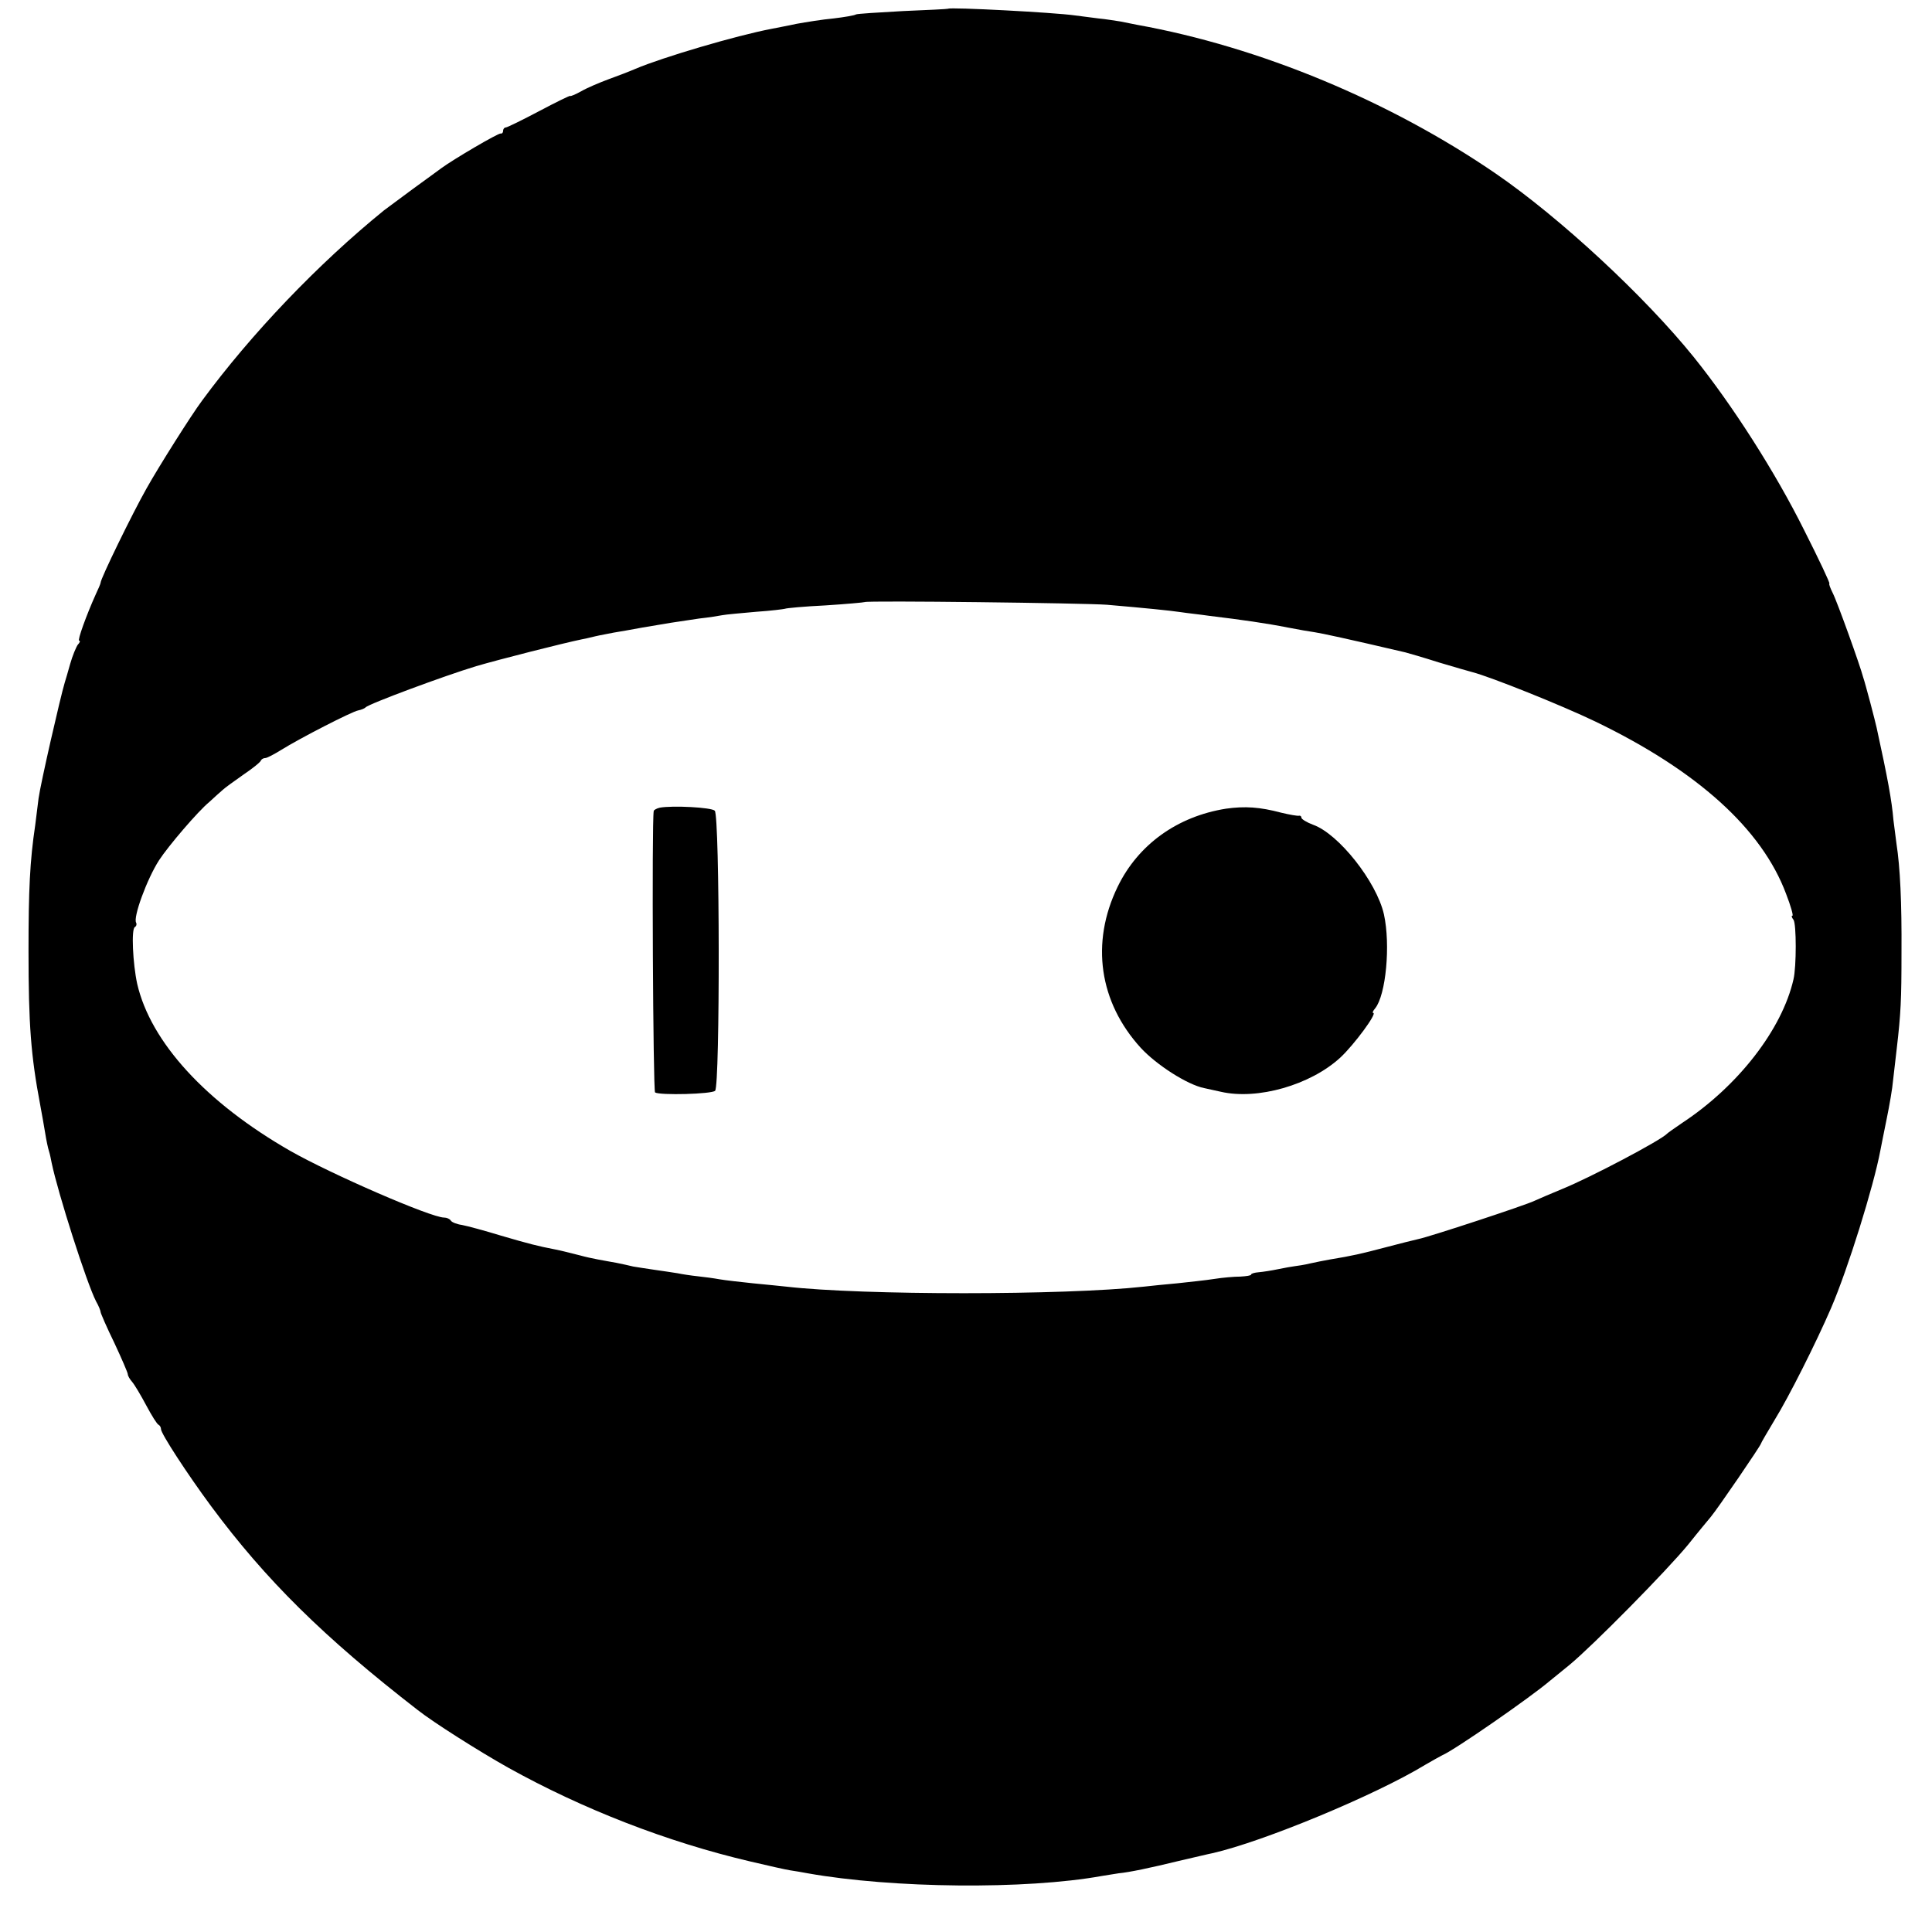 <?xml version="1.0" standalone="no"?>
<!DOCTYPE svg PUBLIC "-//W3C//DTD SVG 20010904//EN"
 "http://www.w3.org/TR/2001/REC-SVG-20010904/DTD/svg10.dtd">
<svg version="1.0" xmlns="http://www.w3.org/2000/svg"
 width="576pt" height="576pt" viewBox="0 0 576 576"
 preserveAspectRatio="xMidYMid meet">
<g transform="translate(0,576) scale(0.1,-0.1)"
fill="#000000" stroke="none">
<path d="M2827 5734 c-1 -1 -62 -4 -135 -7 -73 -4 -136 -8 -140 -10 -4 -3 -34
-8 -67 -12 -33 -3 -82 -11 -110 -16 -27 -6 -61 -12 -75 -15 -105 -20 -325 -85
-405 -119 -16 -7 -52 -21 -80 -31 -27 -10 -65 -26 -82 -36 -18 -10 -33 -16
-33 -14 0 2 -41 -18 -92 -45 -51 -27 -96 -49 -100 -49 -4 0 -8 -4 -8 -10 0 -5
-3 -9 -7 -8 -7 2 -143 -78 -178 -104 -5 -4 -44 -32 -85 -62 -41 -30 -79 -59
-85 -63 -196 -159 -396 -368 -543 -568 -32 -43 -128 -195 -165 -261 -43 -76
-137 -269 -137 -281 0 -3 -7 -19 -15 -36 -27 -60 -55 -137 -49 -137 4 0 2 -6
-4 -12 -5 -7 -16 -33 -23 -58 -7 -25 -14 -49 -16 -55 -13 -43 -72 -301 -78
-345 -4 -30 -8 -66 -10 -80 -16 -107 -20 -193 -20 -375 0 -220 7 -312 35 -460
5 -27 12 -66 15 -85 3 -19 8 -43 11 -52 3 -9 6 -25 8 -35 19 -91 104 -357 132
-412 8 -14 14 -29 14 -33 0 -3 18 -45 41 -92 22 -47 40 -89 40 -93 0 -5 6 -15
13 -23 7 -8 26 -40 42 -70 16 -30 32 -56 37 -58 4 -2 7 -8 7 -13 0 -13 78
-133 149 -229 163 -220 336 -391 616 -608 47 -37 181 -122 270 -172 223 -124
475 -222 723 -280 51 -12 104 -24 117 -26 14 -2 37 -6 53 -9 253 -45 650 -49
877 -8 17 3 39 6 50 8 32 3 94 16 180 37 44 10 89 21 100 23 150 34 486 173
635 264 19 11 42 24 50 28 36 15 265 174 321 222 8 6 34 28 59 48 70 58 289
280 353 358 31 39 62 76 67 82 21 25 150 214 150 219 0 2 19 34 41 71 42 68
123 229 168 333 50 116 127 363 147 470 3 14 11 57 19 95 8 39 17 90 19 115 3
25 8 68 11 95 12 103 14 144 14 285 1 149 -4 254 -15 325 -3 22 -7 54 -9 70
-5 59 -17 124 -50 275 -2 8 -10 42 -19 75 -9 33 -18 67 -21 75 -9 35 -78 227
-91 252 -8 16 -12 28 -10 28 3 0 -31 72 -75 159 -86 173 -214 373 -329 516
-146 181 -398 415 -590 547 -315 216 -703 378 -1070 444 -14 3 -36 7 -50 10
-14 2 -43 7 -65 9 -22 3 -53 7 -70 9 -63 9 -372 25 -378 20z m473 -1777 c116
-10 186 -17 220 -22 19 -3 58 -7 85 -11 99 -12 169 -22 235 -35 30 -6 66 -12
80 -14 20 -3 95 -19 270 -60 8 -2 53 -15 100 -30 47 -14 92 -27 100 -29 54
-14 264 -98 366 -147 305 -147 497 -321 569 -514 14 -36 22 -65 19 -65 -4 0
-2 -6 3 -12 9 -12 9 -141 0 -178 -34 -149 -165 -318 -332 -428 -22 -15 -42
-29 -45 -32 -17 -19 -229 -131 -313 -165 -34 -14 -71 -30 -82 -35 -26 -13
-315 -108 -346 -114 -13 -3 -58 -14 -99 -25 -72 -19 -98 -25 -165 -36 -16 -3
-43 -8 -60 -12 -16 -4 -37 -7 -45 -8 -8 -1 -31 -5 -50 -9 -19 -4 -45 -8 -57
-9 -13 -1 -23 -4 -23 -7 0 -3 -15 -5 -32 -6 -18 0 -53 -3 -78 -7 -25 -4 -74
-9 -110 -13 -36 -3 -81 -8 -100 -10 -237 -26 -839 -26 -1065 0 -16 2 -61 6
-100 10 -38 4 -83 9 -100 12 -16 3 -46 7 -65 9 -19 2 -46 6 -60 9 -14 2 -44 7
-67 10 -22 3 -52 8 -65 10 -12 3 -35 8 -50 11 -16 3 -40 7 -55 10 -16 3 -39 8
-53 12 -44 11 -55 14 -75 18 -52 10 -79 17 -161 41 -49 15 -101 29 -117 32
-15 2 -30 8 -33 13 -3 5 -12 9 -20 9 -39 0 -336 129 -459 199 -251 144 -416
324 -456 498 -13 60 -18 163 -7 169 5 3 6 9 4 13 -10 15 32 130 68 186 28 43
116 146 150 174 15 14 33 30 40 36 6 6 34 26 61 45 28 19 52 38 53 43 2 4 8 7
13 7 5 0 26 11 47 24 56 35 212 115 230 118 10 2 19 6 22 9 8 10 234 94 330
123 68 20 261 69 315 80 6 1 24 5 40 9 17 4 41 8 55 11 14 2 52 9 85 15 69 12
101 17 170 27 28 3 59 8 69 10 10 2 55 6 100 10 45 3 83 8 86 9 4 2 58 7 120
10 63 4 117 9 118 10 6 5 657 -3 722 -8z"/>
<path d="M1967 3352 c-9 -2 -18 -7 -18 -10 -6 -32 -2 -835 4 -839 15 -9 169
-5 179 5 15 15 14 820 -1 835 -10 10 -126 16 -164 9z"/>
<path d="M3655 3349 c-145 -23 -262 -107 -323 -233 -81 -167 -55 -344 69 -480
47 -51 139 -110 189 -120 14 -3 36 -8 50 -11 109 -25 267 20 356 102 41 38
111 133 98 133 -3 0 -1 6 6 14 32 40 46 189 26 280 -22 97 -135 240 -211 267
-19 7 -35 17 -35 21 0 4 -3 7 -7 6 -5 -1 -28 3 -53 9 -64 17 -108 20 -165 12z"/>
</g>
</svg>